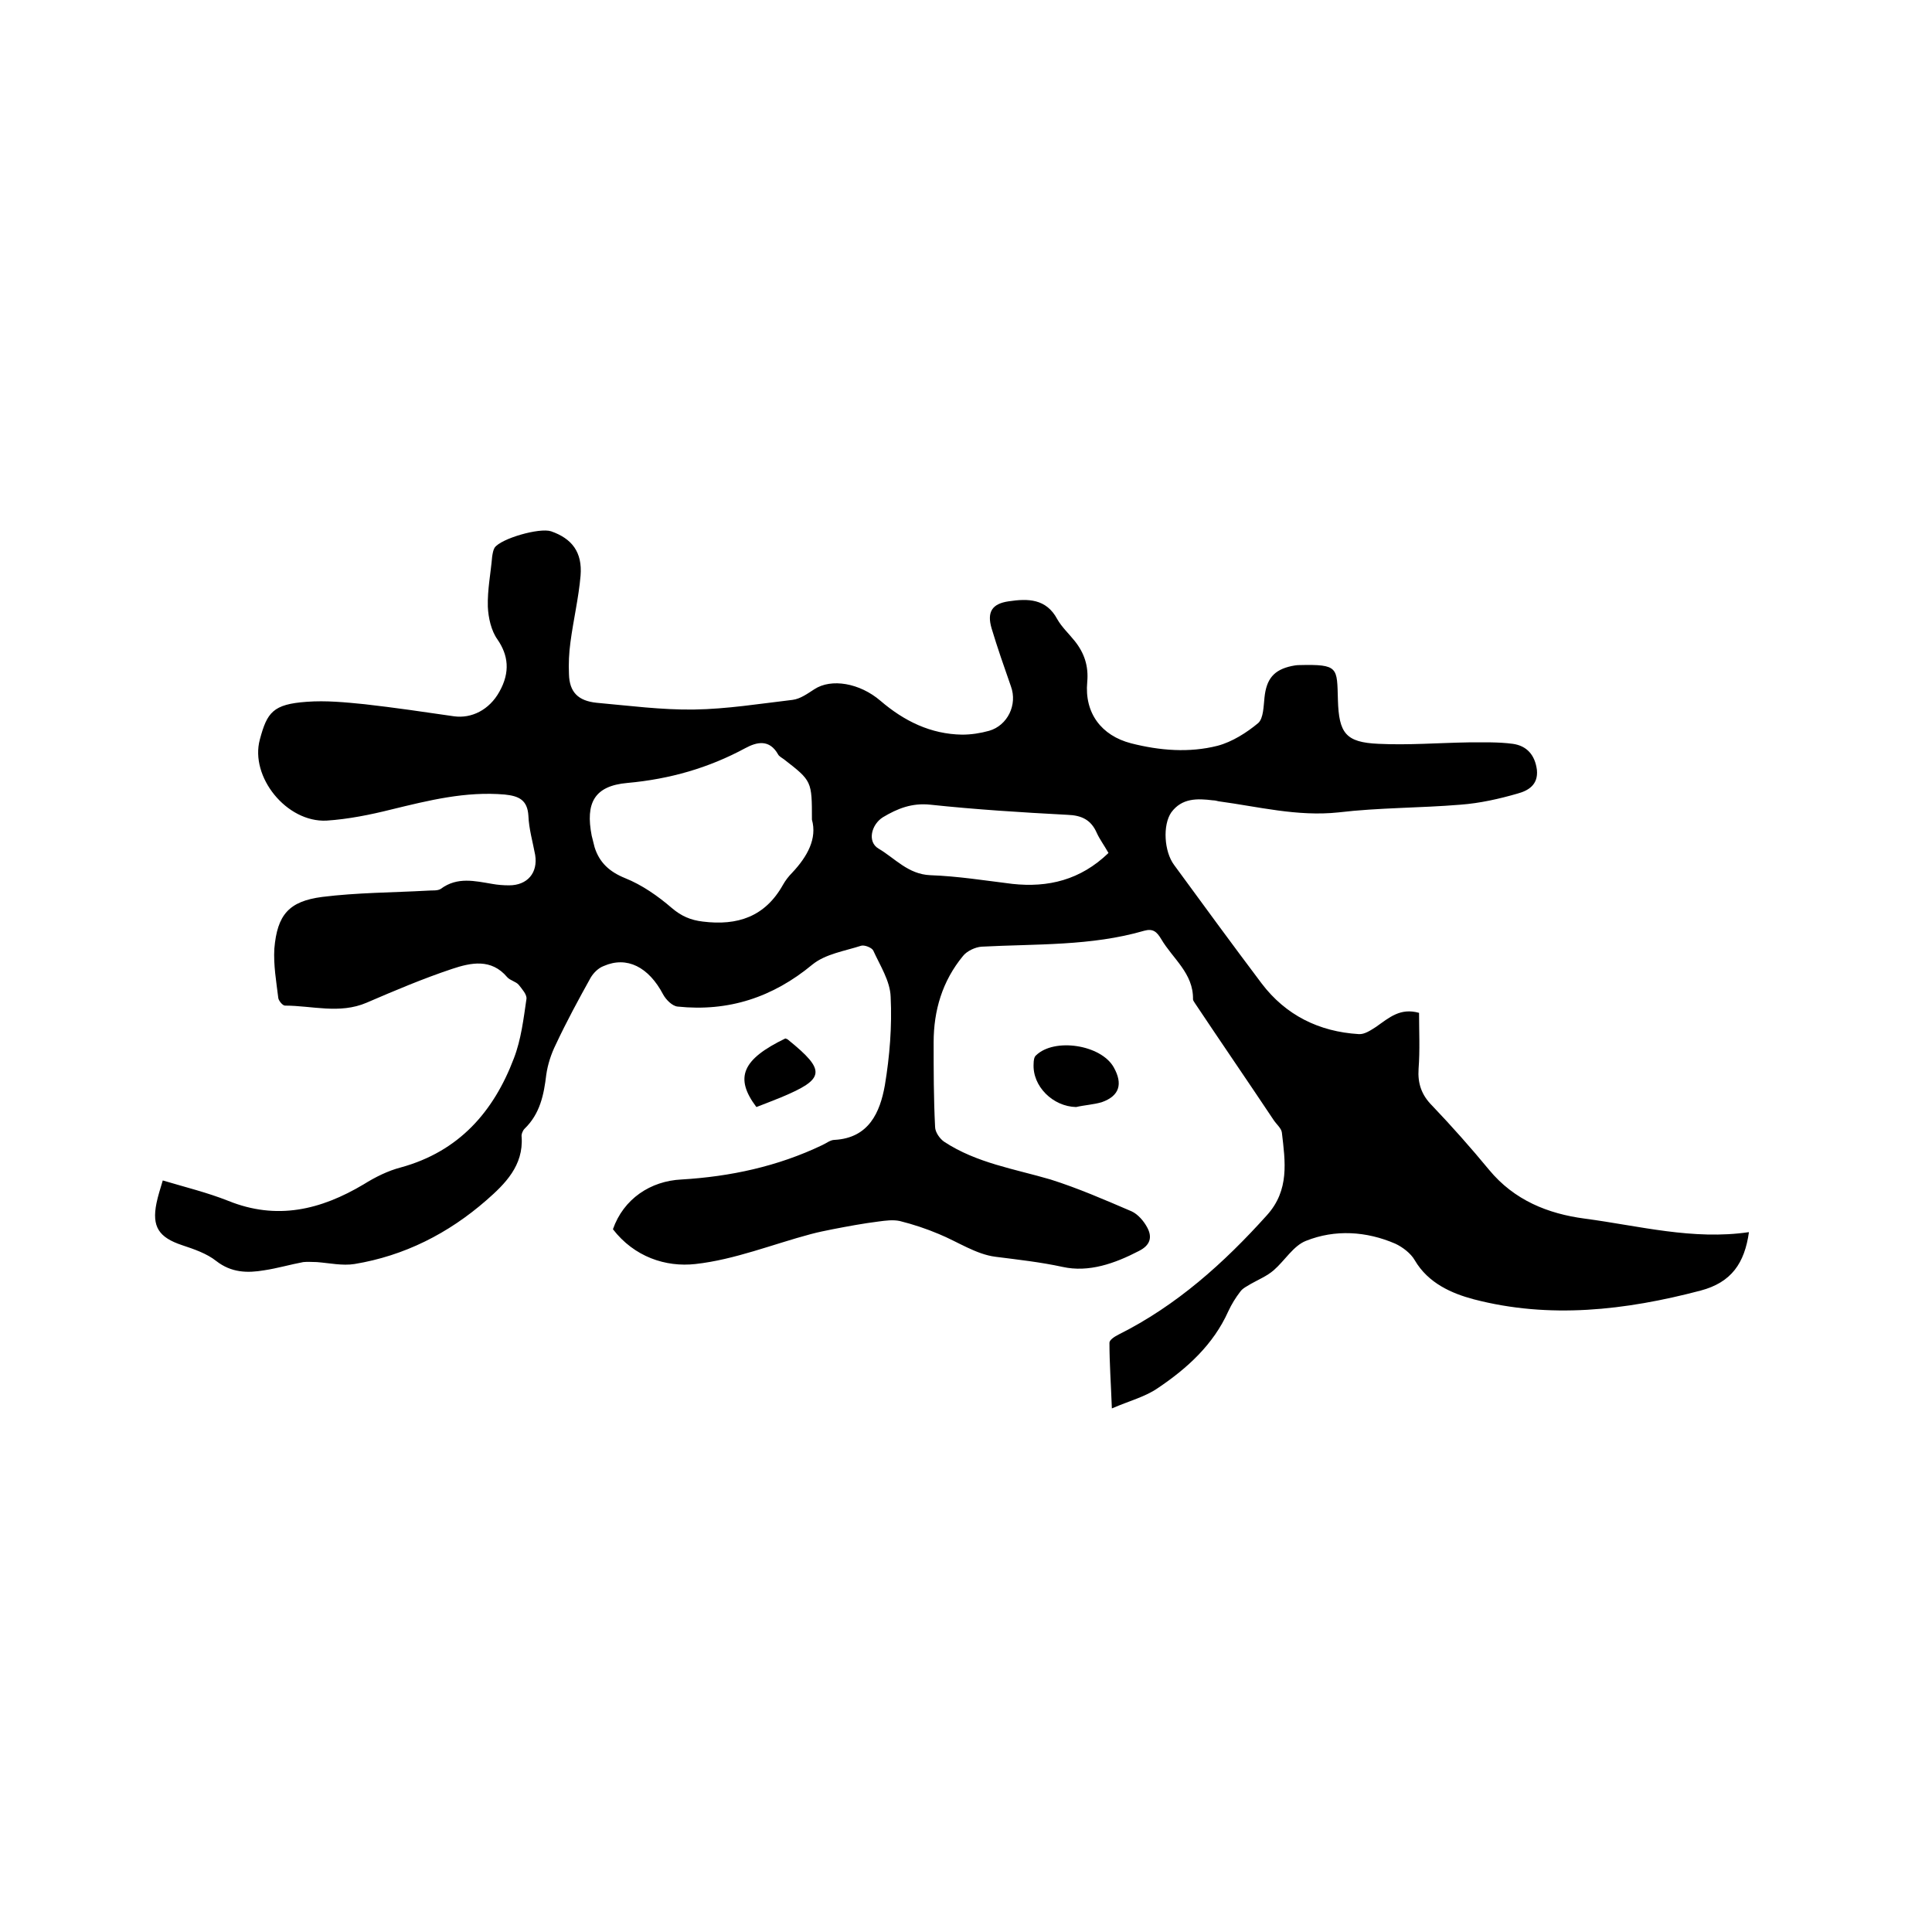 <svg enable-background="new 0 0 400 400" viewBox="0 0 400 400" xmlns="http://www.w3.org/2000/svg"><path d="m293.8 209.7c0 3.8.2 7.7-.1 11.6-.2 3 .6 5.4 2.8 7.6 4.1 4.3 8 8.7 11.8 13.3 5.2 6.3 12.2 9.1 19.8 10.1 11.3 1.5 22.4 4.5 34 2.8-.9 6.4-3.6 10.4-10 12.1-15.6 4.1-31.3 5.9-47 1.8-4.5-1.2-9.4-3.3-12.2-8.1-.8-1.4-2.5-2.7-4-3.4-6-2.6-12.5-3-18.5-.6-2.6 1-4.4 4.1-6.7 6.1-1.4 1.2-3.1 1.9-4.7 2.8-.8.5-1.7.9-2.2 1.6-1 1.3-1.8 2.6-2.5 4.1-3.1 6.9-8.5 11.8-14.6 15.9-2.6 1.8-5.8 2.6-9.5 4.2-.2-5.3-.5-9.4-.5-13.6 0-.6 1.1-1.3 1.9-1.7 12-6 21.8-14.8 30.7-24.7 4.7-5.2 3.8-11.1 3.1-17.1-.1-.9-1.1-1.7-1.7-2.6-5.4-8.1-10.9-16.1-16.3-24.2-.2-.3-.4-.6-.4-.8.1-5.4-4.2-8.4-6.6-12.5-.9-1.5-1.7-2.2-3.5-1.7-11 3.2-22.4 2.7-33.7 3.3-1.3.1-3 .9-3.8 1.9-4.3 5.2-6.1 11.3-6.1 17.9 0 5.8 0 11.6.3 17.5 0 1.1 1 2.5 1.9 3.1 6.7 4.4 14.5 5.6 22 7.8 5.7 1.8 11.2 4.2 16.8 6.6 1.3.6 2.5 2 3.2 3.3 1.1 2 .7 3.7-1.7 4.9-5 2.6-10.4 4.5-15.8 3.3-4.6-1-9.2-1.5-13.9-2.1-4-.5-7.8-3.1-11.7-4.7-2.6-1.1-5.3-2-8.1-2.7-1.4-.3-2.9-.1-4.4.1-3.2.4-6.4 1-9.5 1.6-1.5.3-3 .6-4.5 1-7.9 2.1-15.8 5.3-23.9 6.2-6.2.7-12.7-1.5-17.1-7.2 2.2-6.3 7.8-10 14.2-10.3 10.1-.6 19.9-2.7 29.1-7.1.9-.4 1.7-1.1 2.6-1.1 7.1-.4 9.4-5.7 10.4-11.3 1-6 1.5-12.2 1.2-18.3-.1-3.3-2.2-6.5-3.6-9.6-.3-.6-1.8-1.2-2.5-1-3.4 1.1-7.4 1.7-10.1 3.9-8.2 6.8-17.4 9.8-27.9 8.7-1.1-.1-2.4-1.4-3-2.5-3-5.7-7.5-8-12.3-5.9-1.1.4-2.1 1.4-2.7 2.4-2.5 4.5-5 9.1-7.2 13.8-1 2-1.7 4.2-2 6.3-.5 4.2-1.3 8.1-4.5 11.2-.4.4-.7 1.2-.6 1.7.4 5.9-3.4 9.7-7.3 13.1-7.9 6.9-17 11.5-27.3 13.2-2.5.4-5.2-.2-7.8-.4-.9 0-1.9-.1-2.8 0-2.7.5-5.4 1.3-8.1 1.7-3.5.6-6.8.5-9.9-1.9-2-1.6-4.7-2.5-7.1-3.3-4.8-1.6-6.3-3.8-5.3-8.7.3-1.5.8-3 1.3-4.7 4.7 1.4 9.2 2.5 13.5 4.2 10.1 4.1 19.2 1.9 28.1-3.4 2.4-1.5 5-2.8 7.7-3.5 12-3.3 19.2-11.5 23.4-22.6 1.5-3.9 2-8.2 2.6-12.3.1-.9-.9-2-1.6-2.9-.6-.7-1.8-.9-2.4-1.6-3.3-3.9-7.5-3-11.4-1.7-6 2-11.9 4.5-17.7 7-5.6 2.4-11.3.6-16.9.6-.5 0-1.4-1.1-1.4-1.7-.4-3.3-1-6.7-.8-10.1.6-7 3-9.8 9.9-10.7 7.2-.9 14.5-.9 21.8-1.3.9-.1 2.1.1 2.8-.4 3.4-2.5 7-1.6 10.6-1 1.1.2 2.3.3 3.5.3 3.8 0 6-2.6 5.4-6.3-.5-2.7-1.3-5.4-1.4-8.1-.2-3.3-2-4.1-4.9-4.4-8.1-.7-15.7 1.2-23.5 3.1-4.4 1.1-8.9 2-13.4 2.3-8.3.4-15.9-9.1-13.8-16.8 1.5-5.6 2.7-7.3 9.7-7.8 4-.3 8 .1 12 .5 6.2.7 12.3 1.6 18.5 2.5 3.6.5 7.3-1.3 9.4-5.1 2.3-4.1 1.8-7.6-.4-10.8-1.3-1.8-1.9-4.5-2-6.8-.1-3.5.6-6.9.9-10.4.1-.6.2-1.3.5-1.8 1.3-1.9 9.3-4.2 11.7-3.4 4.3 1.5 6.5 4.3 6.1 9.2-.4 4.6-1.5 9.2-2.1 13.8-.3 2.2-.4 4.4-.3 6.6.1 3.7 1.9 5.5 5.7 5.9 6.7.6 13.5 1.5 20.2 1.4 6.8-.1 13.6-1.2 20.4-2 1.6-.2 3.1-1.3 4.5-2.2 3.5-2.3 9.4-1.3 13.7 2.4 4.9 4.2 10.4 6.9 16.9 7 1.9 0 3.8-.3 5.6-.8 3.8-1.1 5.9-5.4 4.5-9.2-1.4-4-2.8-8-4-12-1-3.4.1-5.1 3.5-5.6 4-.6 7.8-.6 10.1 3.7.9 1.6 2.4 3 3.6 4.5 2 2.5 2.9 5.2 2.6 8.5-.6 6.4 2.9 11.1 9.1 12.7 5.9 1.5 12 2 17.9.5 3-.8 6-2.7 8.4-4.7 1.1-1 1.1-3.5 1.3-5.3.4-3.8 1.9-5.7 5.6-6.5.5-.1 1-.2 1.6-.2 8.2-.2 7.8.5 8 7.2.2 6.9 1.6 8.8 8.4 9.1 6.2.3 12.4-.2 18.7-.3 3 0 6.1-.1 9.1.3 2.9.4 4.6 2.3 5 5.4.3 3.1-1.8 4.3-4 4.9-3.8 1.1-7.8 2-11.8 2.3-8.4.7-16.9.6-25.3 1.6-8.5.9-16.6-1.2-24.8-2.3-.4-.1-.8-.2-1.2-.2-3.2-.4-6.4-.5-8.6 2.5-1.8 2.6-1.5 8.1.6 10.9 6 8.2 12 16.4 18.1 24.5 5 6.6 11.9 10 20.1 10.5 1.2.1 2.5-.8 3.6-1.5 2.7-1.9 5-4 8.9-2.9zm-125.7-40c0-8 0-8-5.8-12.5-.4-.3-1-.6-1.2-1-1.8-3.2-4.4-2.6-6.8-1.3-7.6 4.1-15.6 6.4-24.4 7.2-6.9.6-8.7 4.2-7.4 10.9.2.8.4 1.6.6 2.4 1 3.2 3.1 5.1 6.3 6.4 3.5 1.4 6.8 3.7 9.7 6.2 2 1.7 3.9 2.5 6.4 2.8 7.2.9 12.9-1 16.6-7.6.5-.9 1.2-1.8 1.9-2.5 3.2-3.4 5.2-7.1 4.1-11zm61.4 6.9c-.9-1.6-1.8-2.8-2.4-4.1-1.2-2.8-3.2-3.7-6.1-3.8-9.5-.5-19-1.1-28.4-2.1-3.8-.4-6.8.8-9.8 2.6-2.4 1.5-3.3 5.1-.9 6.5 3.4 2 6.1 5.3 10.7 5.5 5.7.2 11.3 1.1 17 1.8 7.4.8 14.1-.8 19.9-6.4z"/><path d="m222.8 229.2c-4.8-.1-9.1-4.3-8.8-9 0-.6.1-1.4.5-1.7 3.8-3.7 13.5-2.2 16.1 2.5 1.9 3.4 1.2 5.9-2.5 7.2-1.7.5-3.6.6-5.3 1z"/><path d="m156.6 229.2c-4.6-6.1-2.9-9.9 6-14.2.2.1.4.1.6.3 7.9 6.4 7.6 8.1-1.5 11.9-1.7.7-3.3 1.3-5.1 2z"/></svg>